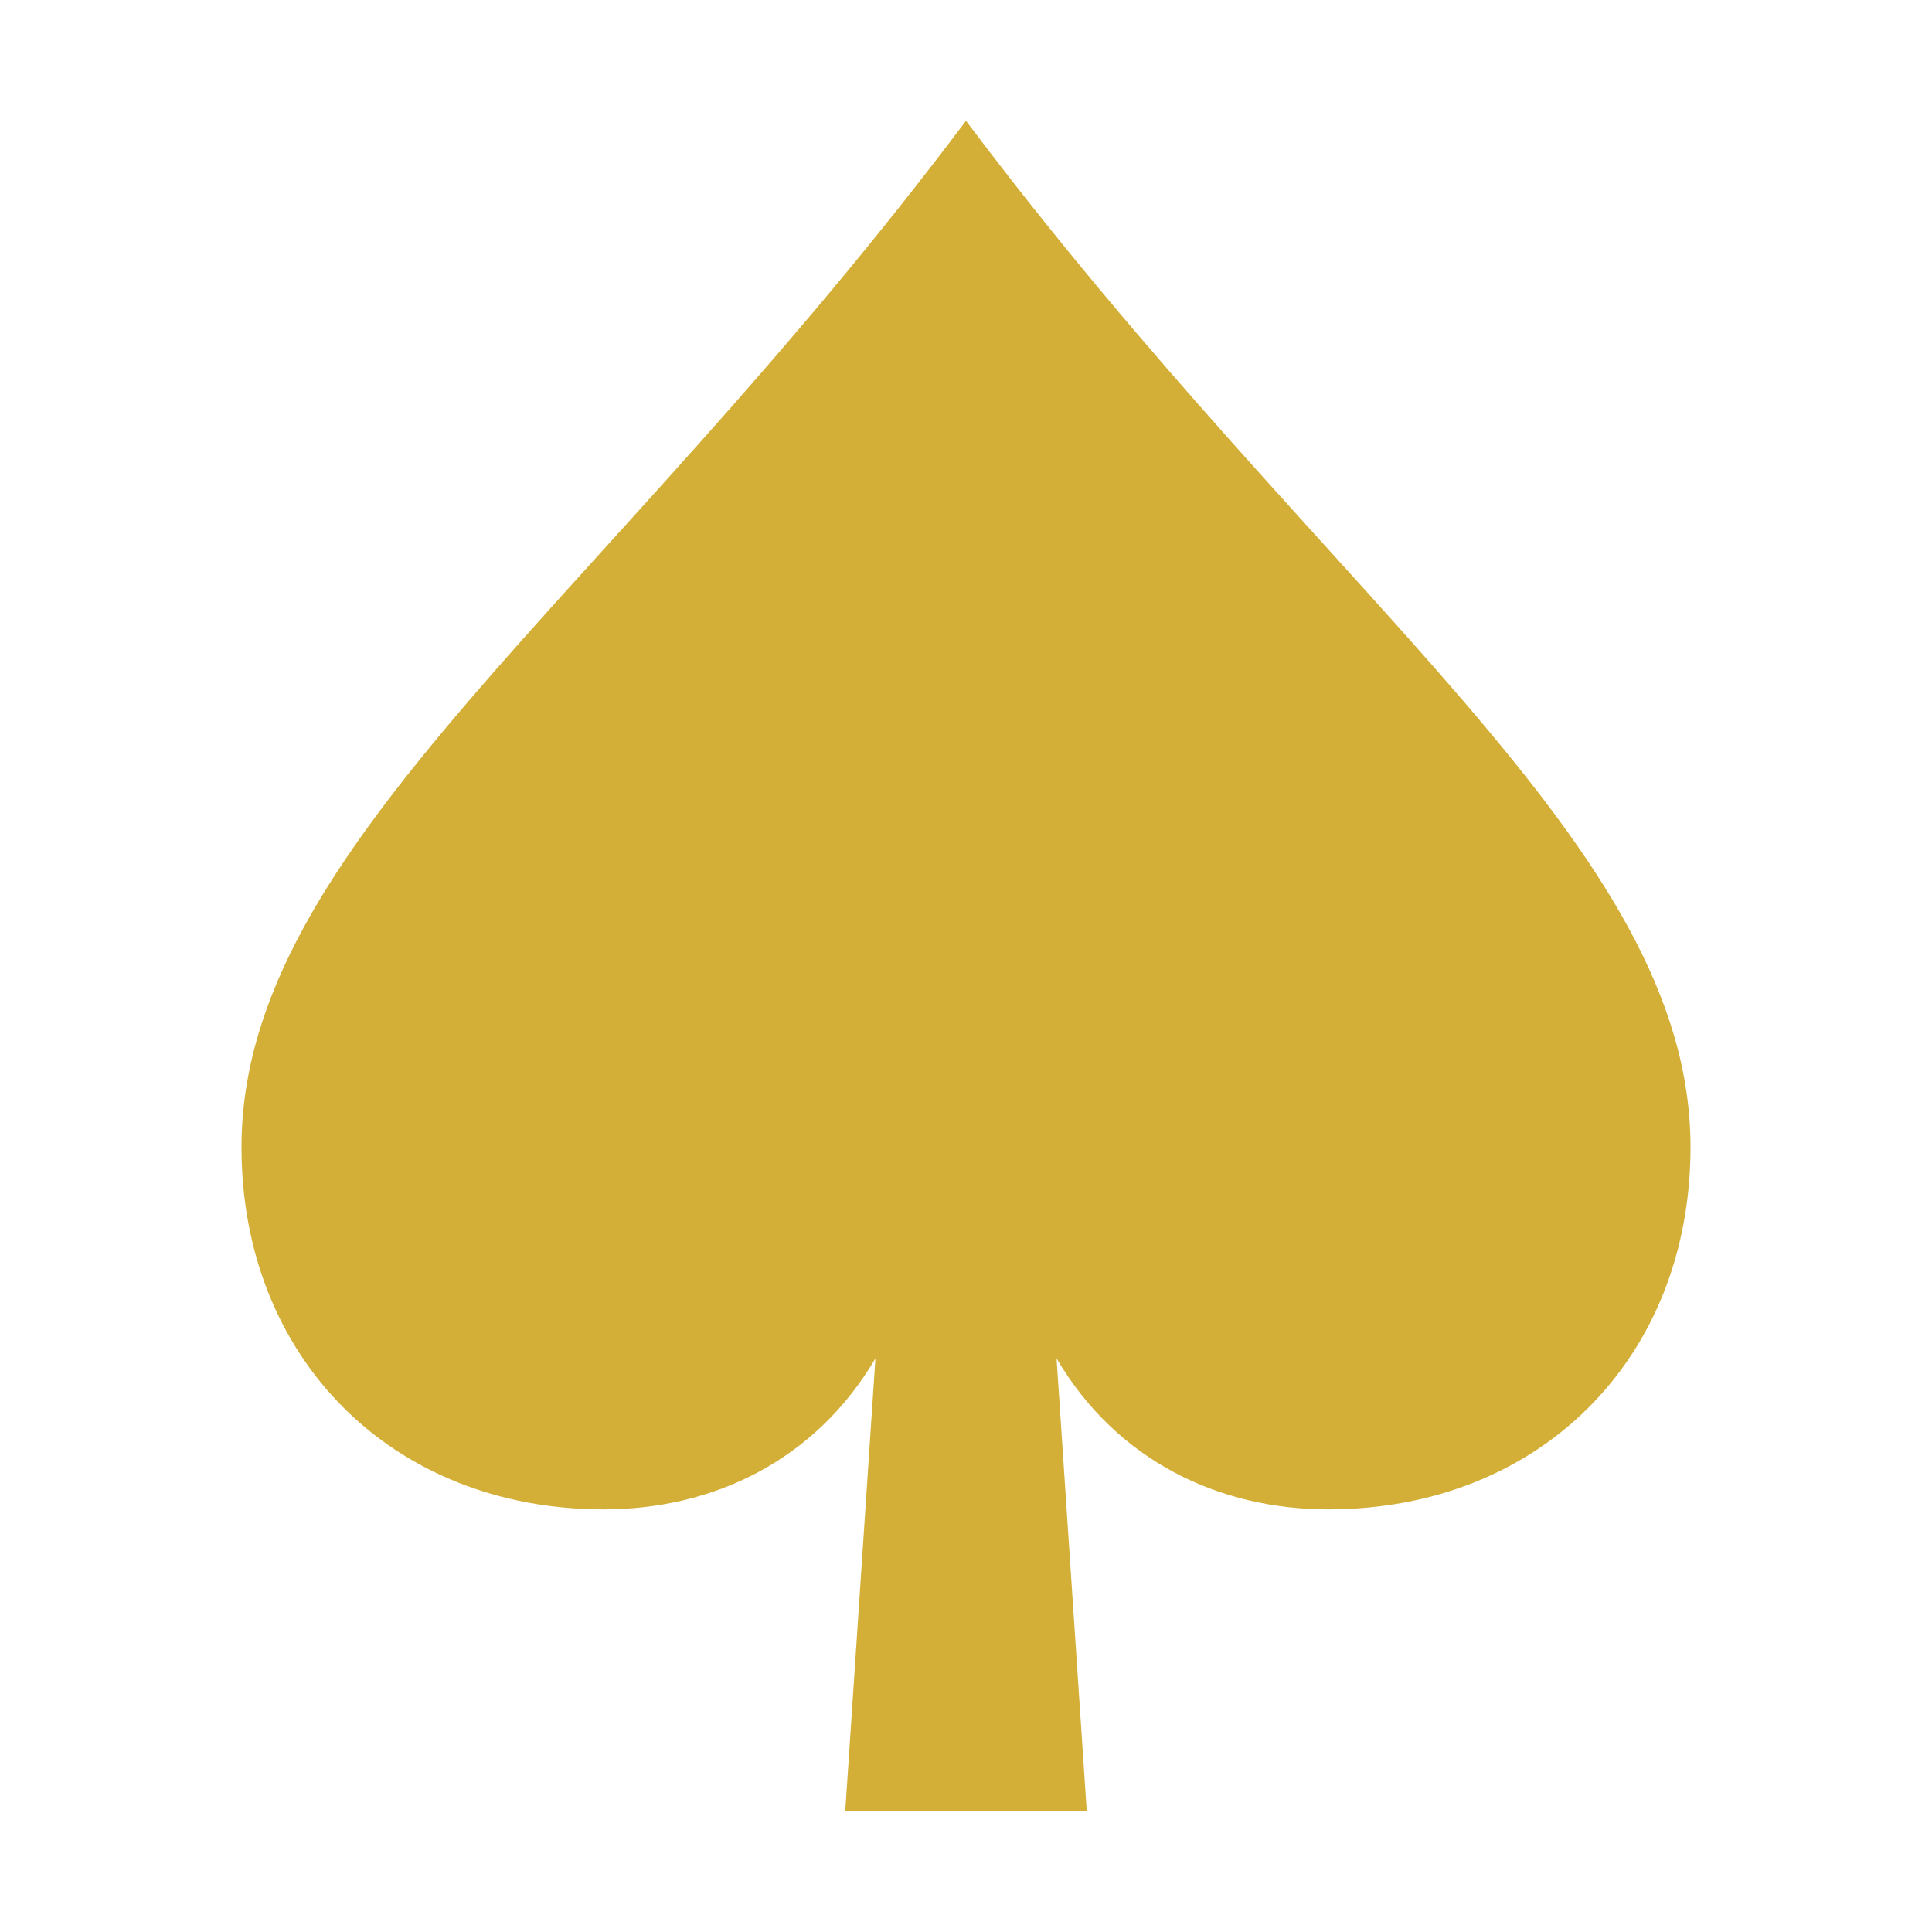 
<svg width="32" height="32" xmlns="http://www.w3.org/2000/svg">
  <path d="M16 2C10 10 4 14 4 19c0 3.5 2.5 6 6 6 1.8 0 3.5-.8 4.5-2.5L14 30h4l-.5-7.5C18.5 24.2 20.2 25 22 25c3.5 0 6-2.5 6-6 0-5-6-9-12-17z" fill="#D4AF37"/>
</svg>
